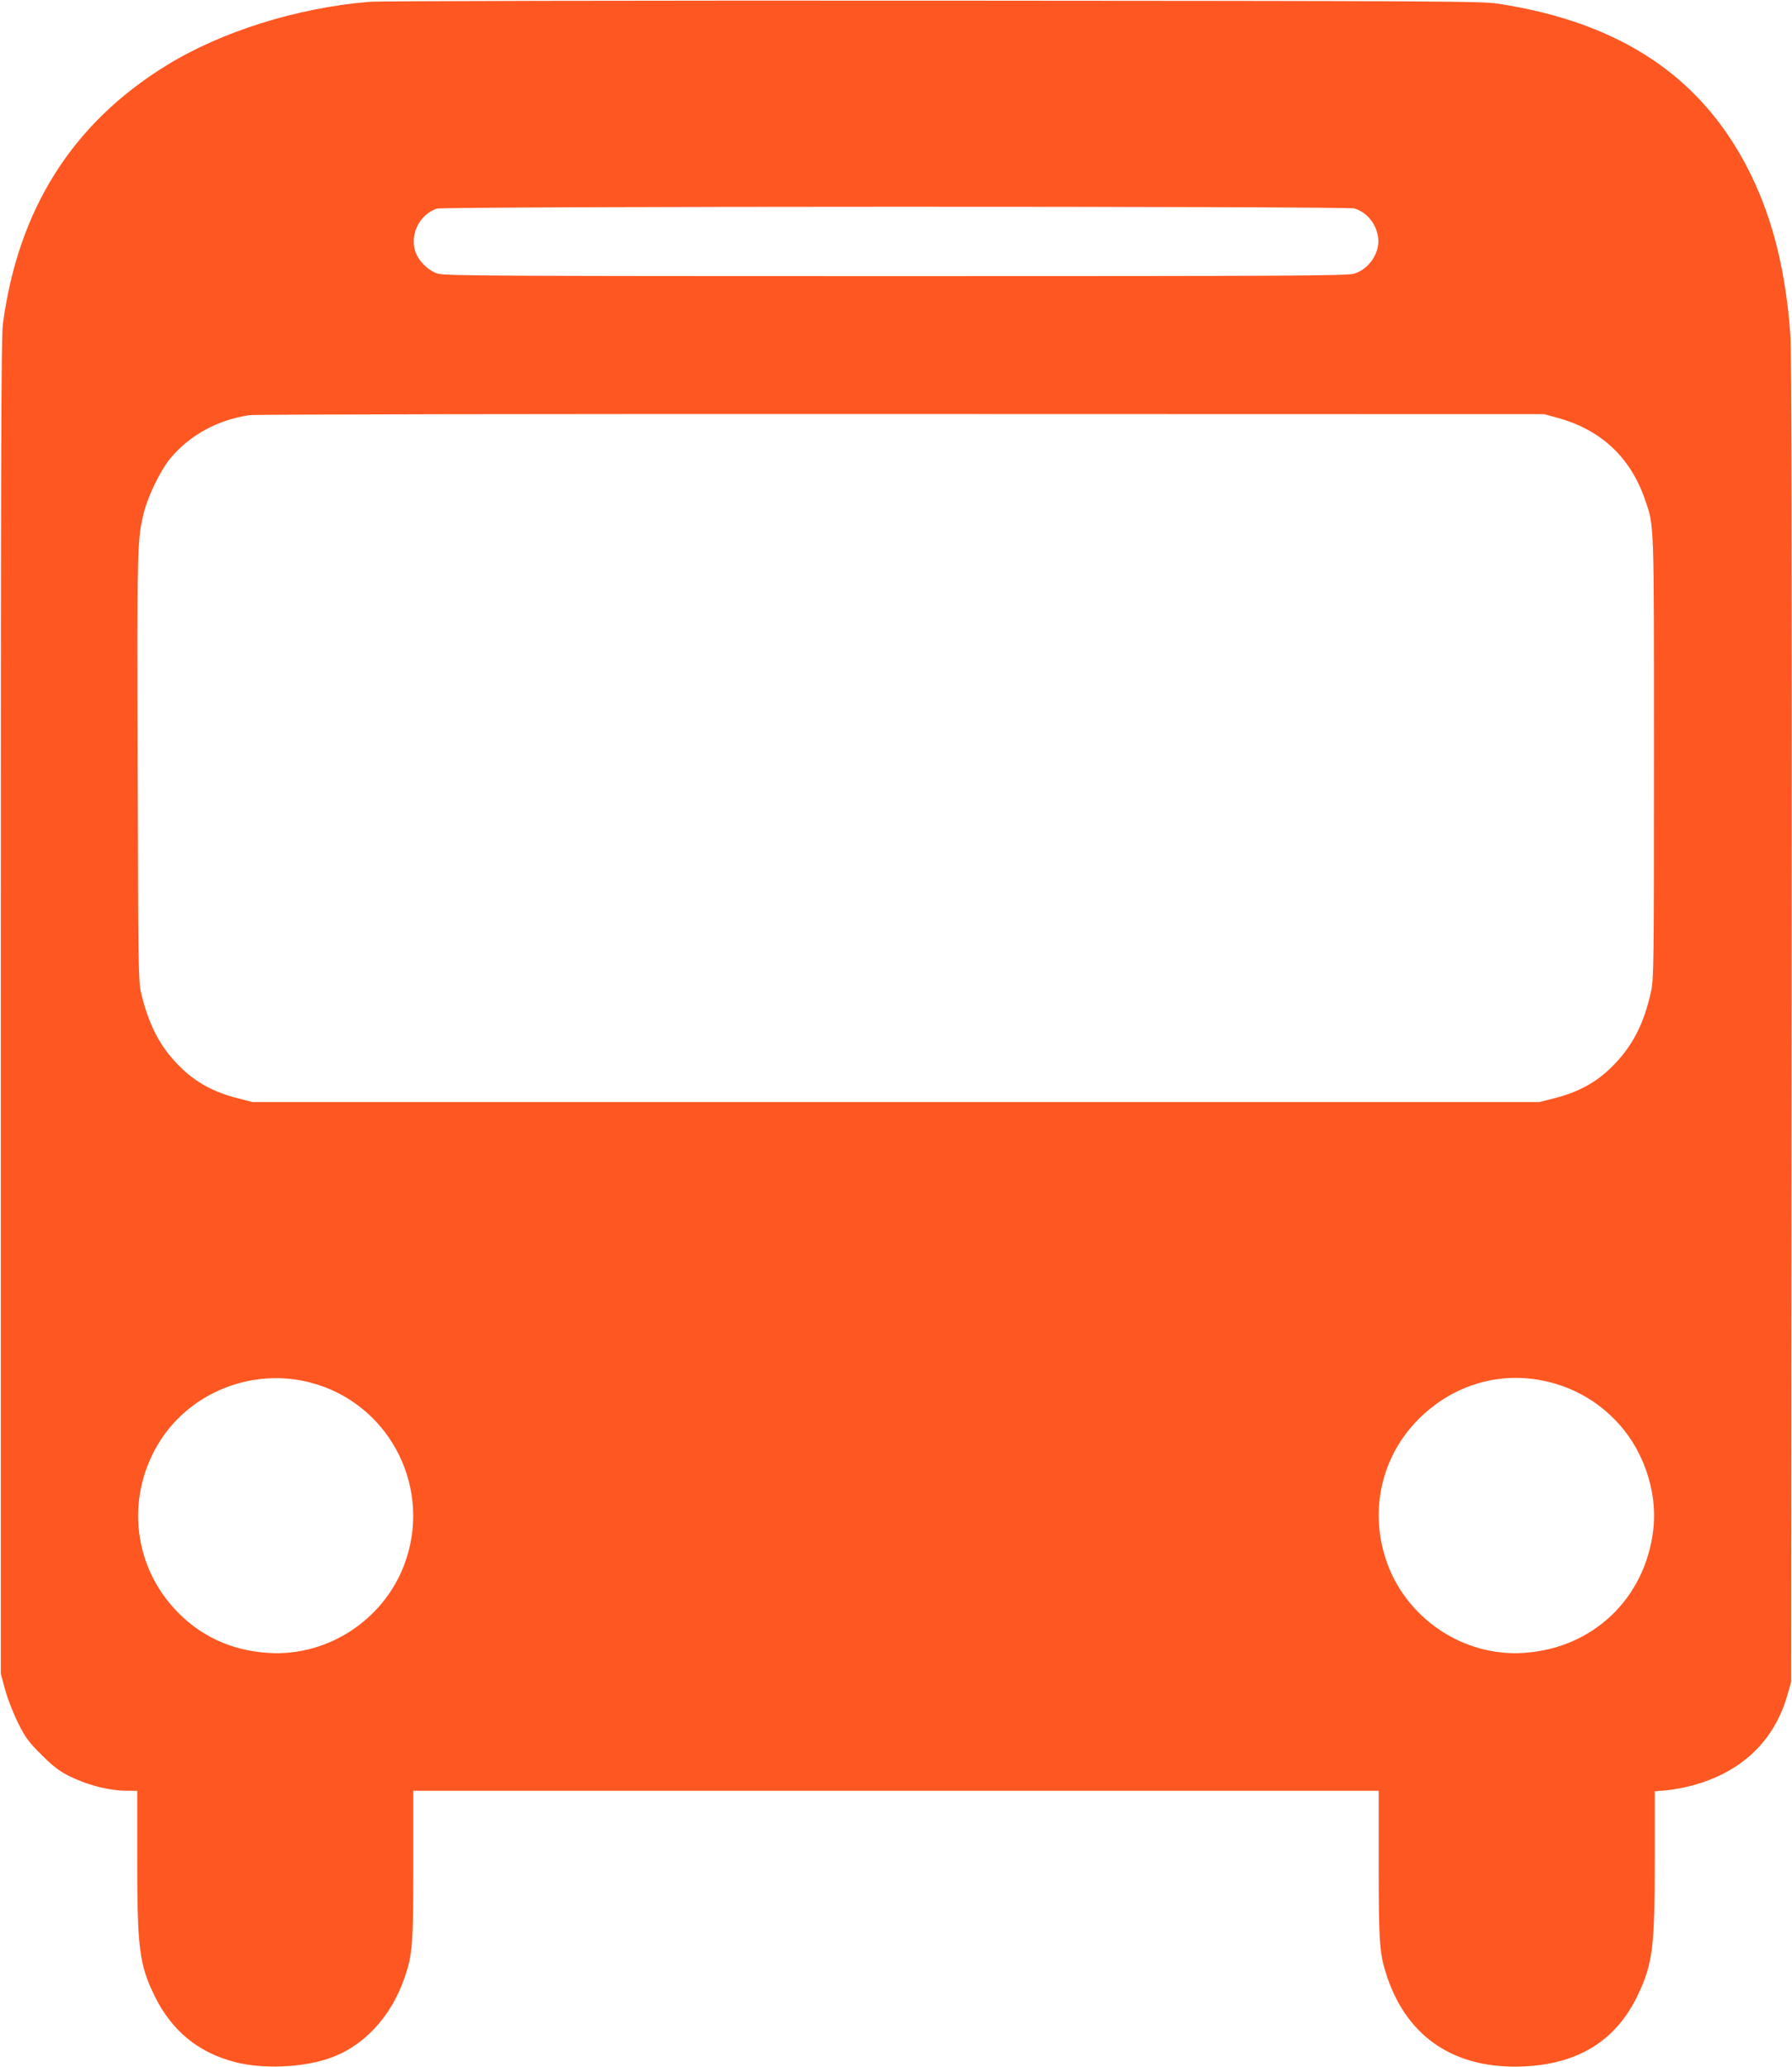 <?xml version="1.0" standalone="no"?>
<!DOCTYPE svg PUBLIC "-//W3C//DTD SVG 20010904//EN"
 "http://www.w3.org/TR/2001/REC-SVG-20010904/DTD/svg10.dtd">
<svg version="1.0" xmlns="http://www.w3.org/2000/svg"
 width="1110pt" height="1280pt" viewBox="0 0 1110 1280"
 preserveAspectRatio="xMidYMid meet">
<g transform="translate(0,1280) scale(0.1,-0.1)"
fill="#ff5722" stroke="none">
<path d="M2290 12789 c-450 -37 -921 -185 -1262 -396 -581 -359 -915 -889
-1010 -1598 -11 -82 -13 -850 -13 -4230 l0 -4130 27 -100 c15 -55 51 -147 80
-205 45 -90 65 -118 143 -195 64 -65 110 -101 160 -127 121 -62 260 -98 377
-98 l58 0 0 -429 c0 -541 13 -647 105 -836 105 -218 271 -356 501 -415 168
-44 408 -35 577 21 216 72 389 256 474 504 48 142 53 204 53 696 l0 459 2990
0 2990 0 0 -459 c0 -492 5 -554 53 -696 129 -378 425 -571 847 -552 339 16
571 161 705 442 92 194 105 294 105 834 l0 428 73 6 c39 4 108 16 152 28 310
81 516 276 597 564 l23 80 3 4095 c2 2882 0 4139 -8 4245 -28 390 -107 711
-244 992 -293 600 -801 943 -1566 1060 -108 16 -330 17 -3500 19 -1862 1
-3432 -2 -3490 -7z m6101 -1280 c77 -26 131 -91 145 -176 15 -94 -54 -200
-149 -228 -45 -13 -388 -15 -2837 -15 -2449 0 -2792 2 -2837 15 -63 19 -126
84 -143 146 -29 106 32 221 135 257 44 15 5640 16 5686 1z m1255 -1296 c268
-73 452 -243 542 -503 59 -172 57 -104 57 -1595 0 -1283 -1 -1375 -18 -1454
-43 -201 -117 -343 -242 -467 -97 -97 -210 -158 -356 -195 l-94 -24 -3985 0
-3985 0 -94 24 c-146 37 -259 98 -356 195 -122 120 -193 256 -241 457 -17 69
-18 169 -21 1399 -4 1376 -3 1409 38 1575 25 102 104 264 163 335 120 145 294
240 491 269 33 5 1826 8 4040 7 l3980 -1 81 -22z m-7727 -5974 c475 -121 750
-620 599 -1089 -117 -366 -477 -612 -858 -586 -233 15 -429 108 -582 276 -262
287 -296 712 -83 1042 195 301 572 447 924 357z m7578 21 c193 -26 363 -109
499 -245 180 -179 274 -446 244 -694 -52 -423 -375 -729 -800 -757 -381 -26
-741 220 -858 586 -96 298 -25 618 186 842 194 206 460 303 729 268z"/>
</g>
</svg>
